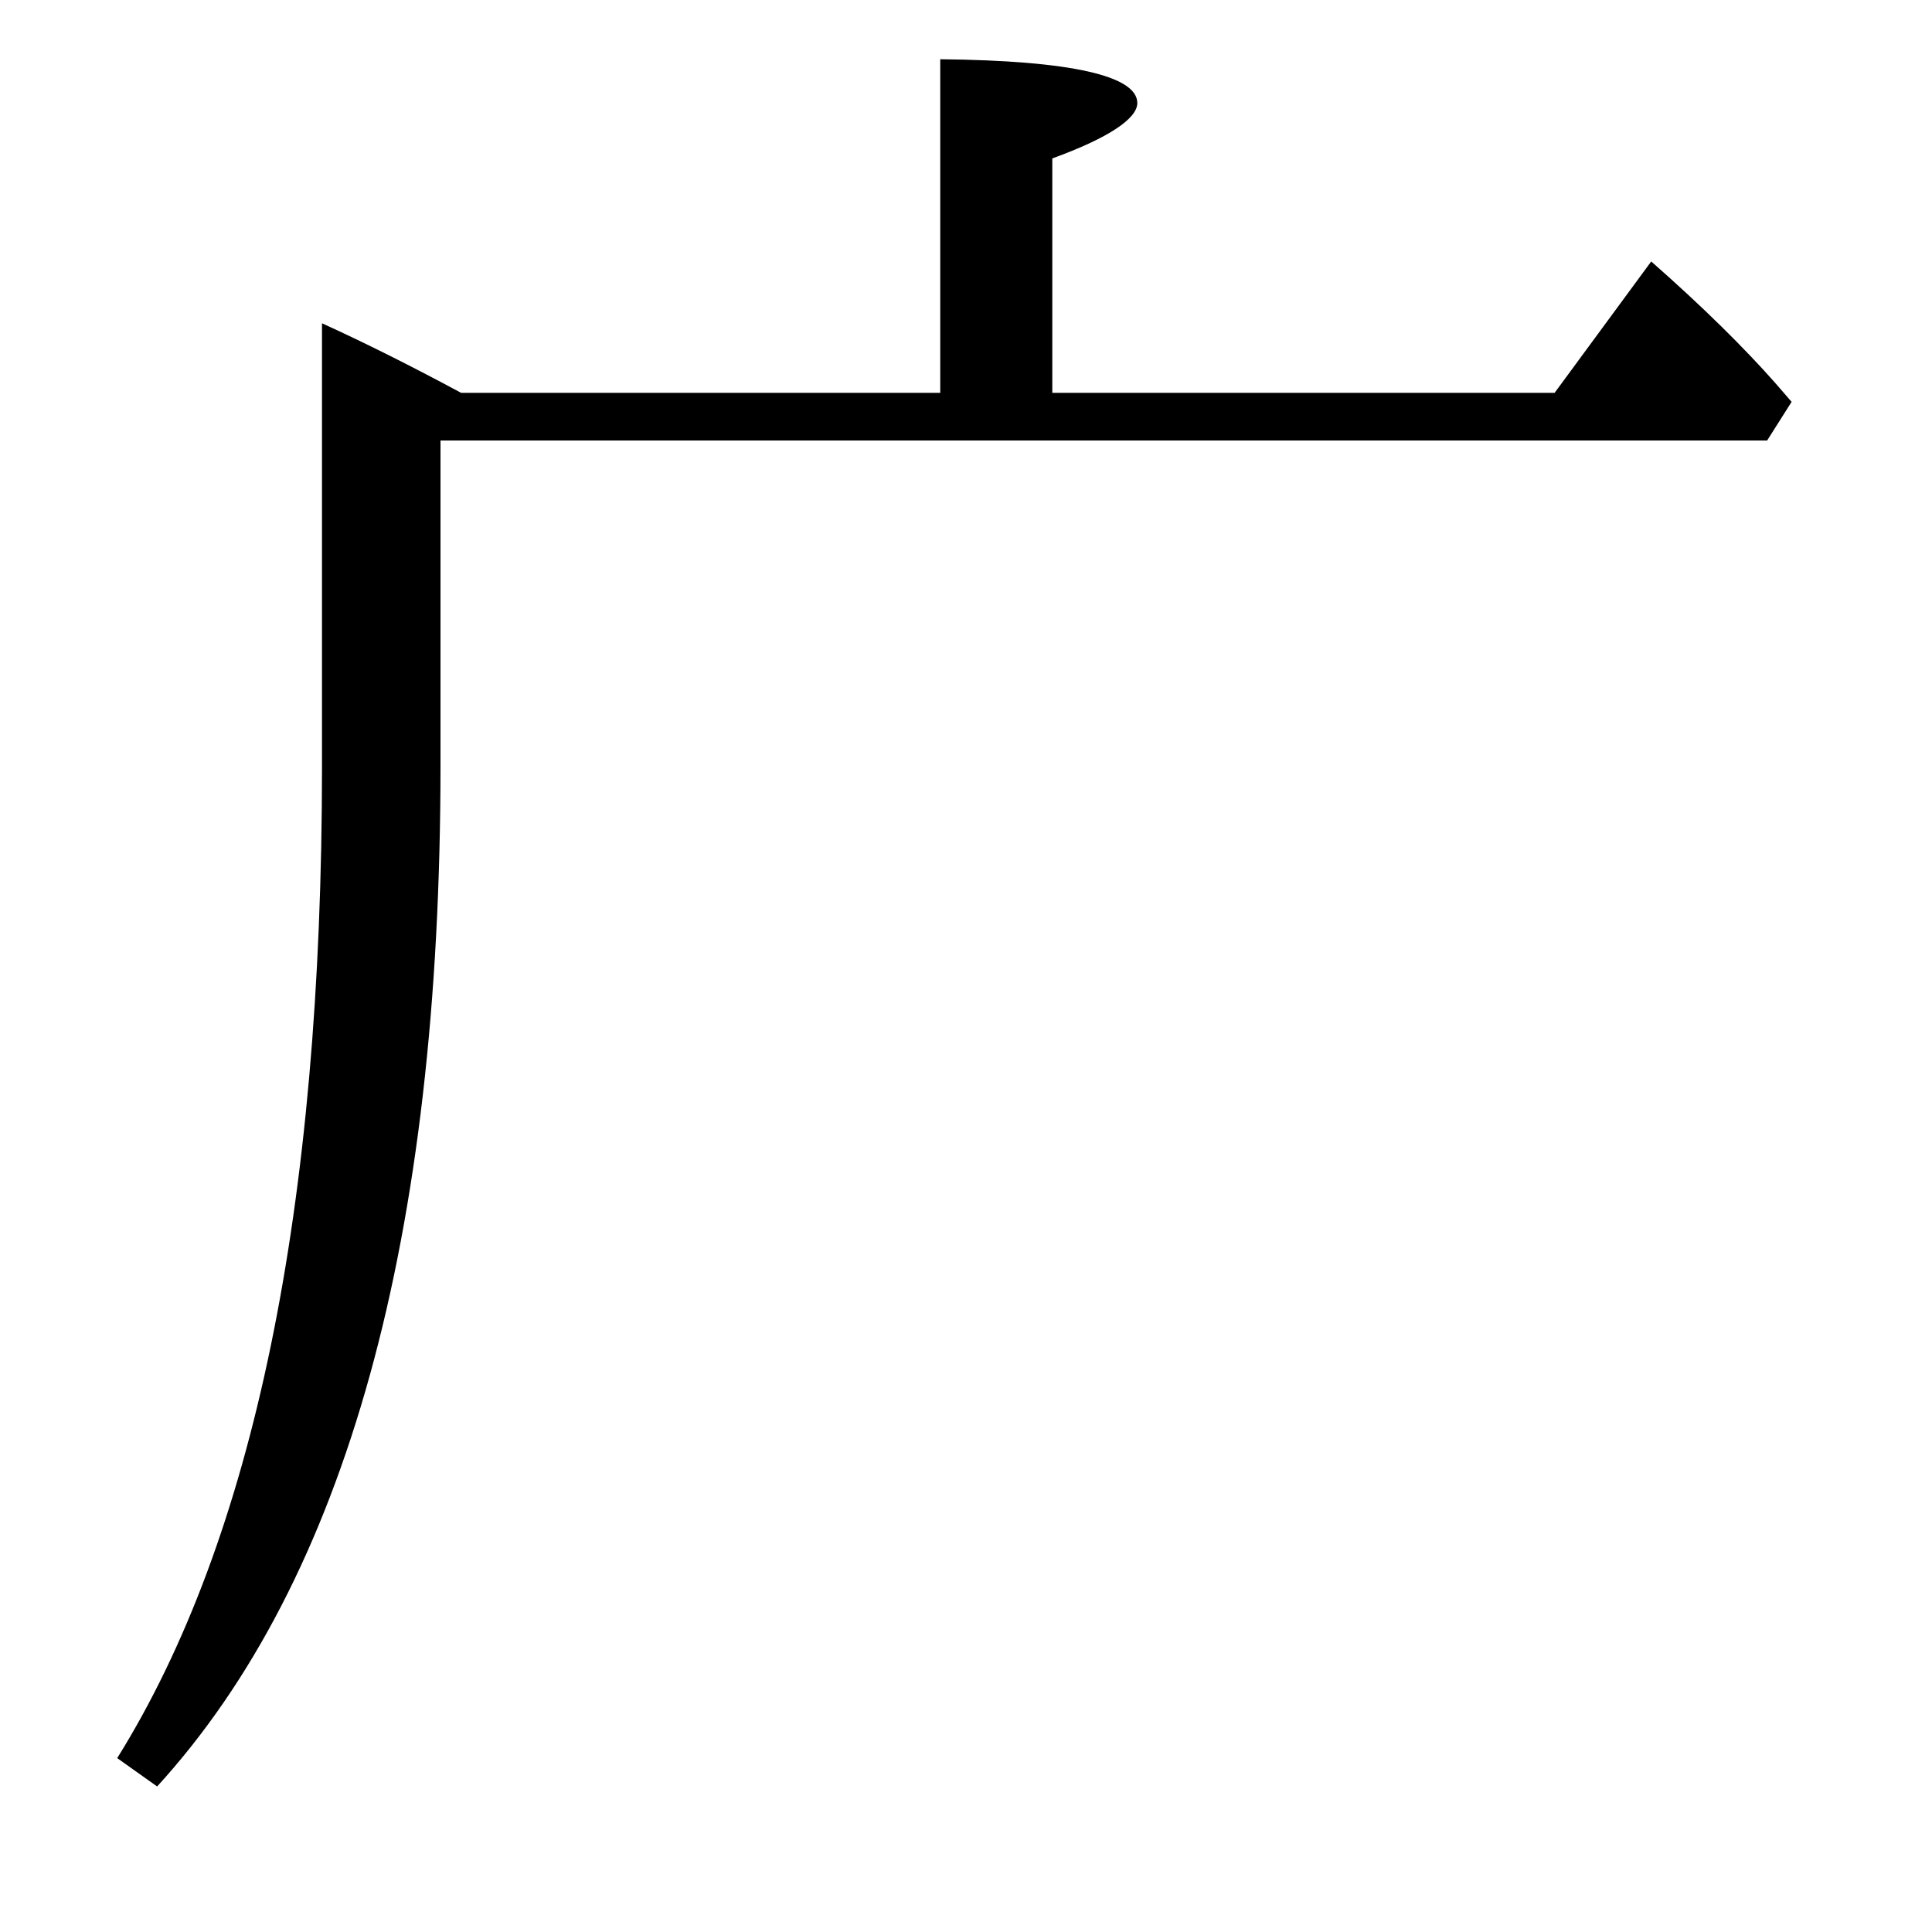 <?xml version="1.0" encoding="utf-8"?>
<!-- Generator: Adobe Illustrator 19.0.0, SVG Export Plug-In . SVG Version: 6.00 Build 0)  -->
<svg version="1.1" id="圖層_1" xmlns="http://www.w3.org/2000/svg" xmlns:xlink="http://www.w3.org/1999/xlink" x="0px" y="0px"
	 viewBox="45 -33.8 150 150" style="enable-background:new 45 -33.8 150 150;" xml:space="preserve">
<style type="text/css">
	.st0{enable-background:new    ;}
</style>
<g class="st0">
	<path d="M118-3.3v-25.9c10.2,0.1,15.3,1.3,15.3,3.4c0,1.2-2.2,2.7-6.6,4.3v18.2h39l7.5-10.2c4.1,3.6,7.3,6.8,9.6,9.4l1.3,1.5
		l-1.9,3H79.2v25.2c0,36.7-7.3,63.2-22,79.3l-3.1-2.2c10.6-17,15.9-42.7,15.9-77V-8.7c3.3,1.5,6.9,3.3,10.8,5.4H118z"/>
</g>
</svg>
